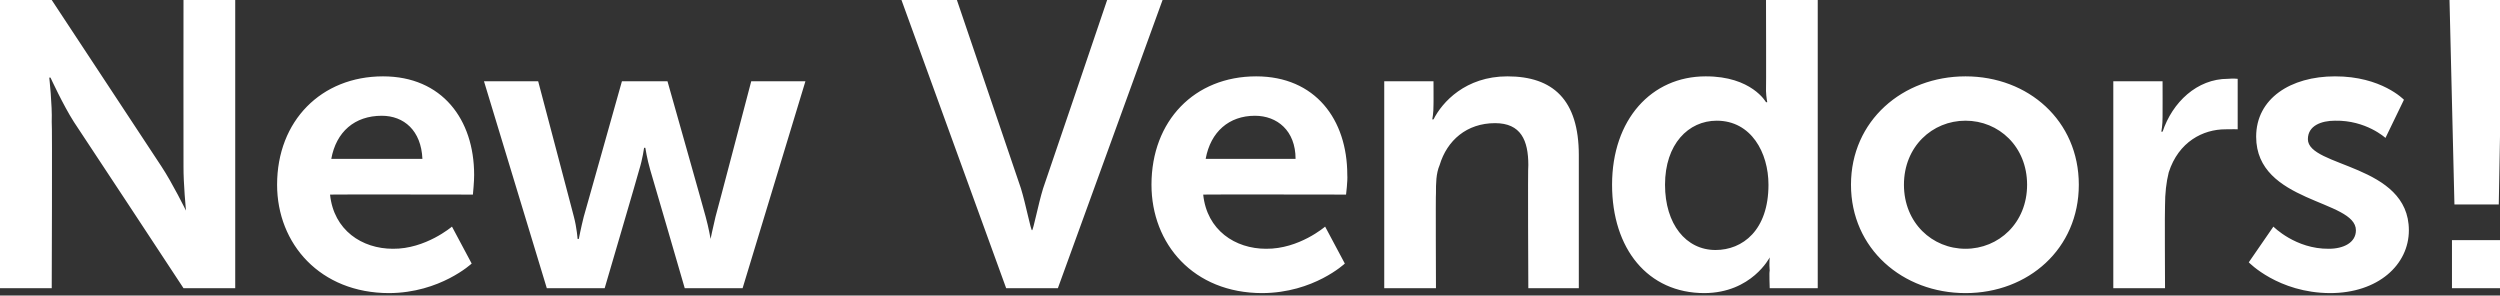 <?xml version="1.0" standalone="no"?><!DOCTYPE svg PUBLIC "-//W3C//DTD SVG 1.1//EN" "http://www.w3.org/Graphics/SVG/1.1/DTD/svg11.dtd"><svg xmlns="http://www.w3.org/2000/svg" version="1.1" style="left: 1.63% !important; width: 96.62% !important;top: 5.33% !important; height96.27% !important;" width="203px" height="24px" viewBox="0 0 203 24"><rect x="0" y="0" width="203" height="24" fill="#333333" stroke="none"/>  <desc>New Vendors!</desc>  <defs/>  <g id="Polygon53431">    <path d="M 0 0 L 4.2 0 C 4.2 0 13.11 13.51 13.1 13.5 C 14 14.86 15.1 17.1 15.1 17.1 L 15.1 17.1 C 15.1 17.1 14.89 14.89 14.9 13.5 C 14.89 13.51 14.9 0 14.9 0 L 19.1 0 L 19.1 23.4 L 14.9 23.4 C 14.9 23.4 6.03 9.92 6 9.9 C 5.14 8.56 4.1 6.3 4.1 6.3 L 4 6.3 C 4 6.3 4.25 8.53 4.2 9.9 C 4.25 9.92 4.2 23.4 4.2 23.4 L 0 23.4 L 0 0 Z M 31.1 6.2 C 35.9 6.2 38.5 9.7 38.5 14.2 C 38.51 14.66 38.4 15.8 38.4 15.8 C 38.4 15.8 26.82 15.78 26.8 15.8 C 27.1 18.7 29.4 20.2 31.9 20.2 C 34.56 20.23 36.7 18.4 36.7 18.4 L 38.3 21.4 C 38.3 21.4 35.75 23.78 31.6 23.8 C 26 23.8 22.5 19.8 22.5 15 C 22.5 9.8 26.1 6.2 31.1 6.2 Z M 34.3 12.9 C 34.2 10.6 32.8 9.4 31 9.4 C 28.8 9.4 27.3 10.7 26.9 12.9 C 26.9 12.9 34.3 12.9 34.3 12.9 Z M 39.3 6.6 L 43.7 6.6 C 43.7 6.6 46.61 17.62 46.6 17.6 C 46.84 18.51 46.9 19.4 46.9 19.4 L 47 19.4 C 47 19.4 47.17 18.51 47.4 17.6 C 47.4 17.62 50.5 6.6 50.5 6.6 L 54.2 6.6 C 54.2 6.6 57.32 17.62 57.3 17.6 C 57.55 18.51 57.7 19.4 57.7 19.4 L 57.7 19.4 C 57.7 19.4 57.88 18.51 58.1 17.6 C 58.11 17.62 61 6.6 61 6.6 L 65.4 6.6 L 60.3 23.4 L 55.6 23.4 C 55.6 23.4 52.81 13.8 52.8 13.8 C 52.54 12.91 52.4 12 52.4 12 L 52.3 12 C 52.3 12 52.18 12.91 51.9 13.8 C 51.92 13.8 49.1 23.4 49.1 23.4 L 44.4 23.4 L 39.3 6.6 Z M 73.2 0 L 77.7 0 C 77.7 0 82.88 15.25 82.9 15.3 C 83.3 16.6 83.7 18.7 83.8 18.7 C 83.8 18.7 83.8 18.7 83.8 18.7 C 83.9 18.7 84.3 16.6 84.7 15.3 C 84.73 15.25 89.9 0 89.9 0 L 94.4 0 L 85.9 23.4 L 81.7 23.4 L 73.2 0 Z M 102 6.2 C 106.8 6.2 109.4 9.7 109.4 14.2 C 109.44 14.66 109.3 15.8 109.3 15.8 C 109.3 15.8 97.75 15.78 97.7 15.8 C 98 18.7 100.3 20.2 102.8 20.2 C 105.49 20.23 107.6 18.4 107.6 18.4 L 109.2 21.4 C 109.2 21.4 106.68 23.78 102.5 23.8 C 96.9 23.8 93.5 19.8 93.5 15 C 93.5 9.8 97 6.2 102 6.2 Z M 105.2 12.9 C 105.2 10.6 103.7 9.4 101.9 9.4 C 99.8 9.4 98.3 10.7 97.9 12.9 C 97.9 12.9 105.2 12.9 105.2 12.9 Z M 112.4 6.6 L 116.4 6.6 C 116.4 6.6 116.41 8.53 116.4 8.5 C 116.41 9.16 116.3 9.7 116.3 9.7 C 116.3 9.7 116.41 9.68 116.4 9.7 C 117.1 8.3 119 6.2 122.4 6.2 C 126.1 6.2 128.2 8.1 128.2 12.6 C 128.2 12.58 128.2 23.4 128.2 23.4 L 124.1 23.4 C 124.1 23.4 124.05 13.44 124.1 13.4 C 124.1 11.4 123.5 10 121.4 10 C 119.1 10 117.5 11.4 116.9 13.4 C 116.6 14.1 116.6 14.9 116.6 15.7 C 116.57 15.68 116.6 23.4 116.6 23.4 L 112.4 23.4 L 112.4 6.6 Z M 138.5 6.2 C 142.24 6.19 143.4 8.3 143.4 8.3 L 143.5 8.3 C 143.5 8.3 143.42 7.91 143.4 7.4 C 143.42 7.38 143.4 0 143.4 0 L 147.6 0 L 147.6 23.4 L 143.7 23.4 C 143.7 23.4 143.65 22.01 143.7 22 C 143.65 21.38 143.7 20.9 143.7 20.9 L 143.7 20.9 C 143.7 20.9 142.24 23.78 138.4 23.8 C 133.8 23.8 130.9 20.2 130.9 15 C 130.9 9.7 134.1 6.2 138.5 6.2 Z M 139.3 20.3 C 141.5 20.3 143.6 18.7 143.6 15 C 143.6 12.4 142.2 9.8 139.4 9.8 C 137.1 9.8 135.2 11.7 135.2 15 C 135.2 18.2 136.9 20.3 139.3 20.3 Z M 159.6 6.2 C 164.7 6.2 168.8 9.8 168.8 15 C 168.8 20.2 164.7 23.8 159.6 23.8 C 154.5 23.8 150.3 20.2 150.3 15 C 150.3 9.8 154.5 6.2 159.6 6.2 Z M 159.6 20.2 C 162.3 20.2 164.6 18.1 164.6 15 C 164.6 11.9 162.3 9.8 159.6 9.8 C 156.9 9.8 154.6 11.9 154.6 15 C 154.6 18.1 156.9 20.2 159.6 20.2 Z M 171.6 6.6 L 175.6 6.6 C 175.6 6.6 175.61 9.49 175.6 9.5 C 175.61 10.11 175.5 10.7 175.5 10.7 C 175.5 10.7 175.61 10.67 175.6 10.7 C 176.4 8.3 178.4 6.4 180.9 6.4 C 181.34 6.36 181.7 6.4 181.7 6.4 L 181.7 10.5 C 181.7 10.5 181.27 10.48 180.7 10.5 C 178.9 10.5 176.9 11.5 176.1 14 C 175.9 14.8 175.8 15.7 175.8 16.7 C 175.77 16.73 175.8 23.4 175.8 23.4 L 171.6 23.4 L 171.6 6.6 Z M 184.6 18.4 C 184.6 18.4 186.4 20.23 189.1 20.2 C 190.3 20.2 191.3 19.7 191.3 18.7 C 191.3 16.2 183.2 16.5 183.2 11.1 C 183.2 8 186 6.2 189.6 6.2 C 193.38 6.19 195.2 8.1 195.2 8.1 L 193.7 11.2 C 193.7 11.2 192.13 9.75 189.6 9.8 C 188.5 9.8 187.4 10.2 187.4 11.3 C 187.4 13.6 195.6 13.3 195.6 18.7 C 195.6 21.5 193.1 23.8 189.2 23.8 C 184.98 23.78 182.6 21.3 182.6 21.3 L 184.6 18.4 Z M 198.9 0 L 203.2 0 L 202.9 16.6 L 199.3 16.6 L 198.9 0 Z M 199.1 19.5 L 203.1 19.5 L 203.1 23.4 L 199.1 23.4 L 199.1 19.5 Z " stroke="none" fill="#fff"/>  </g></svg>